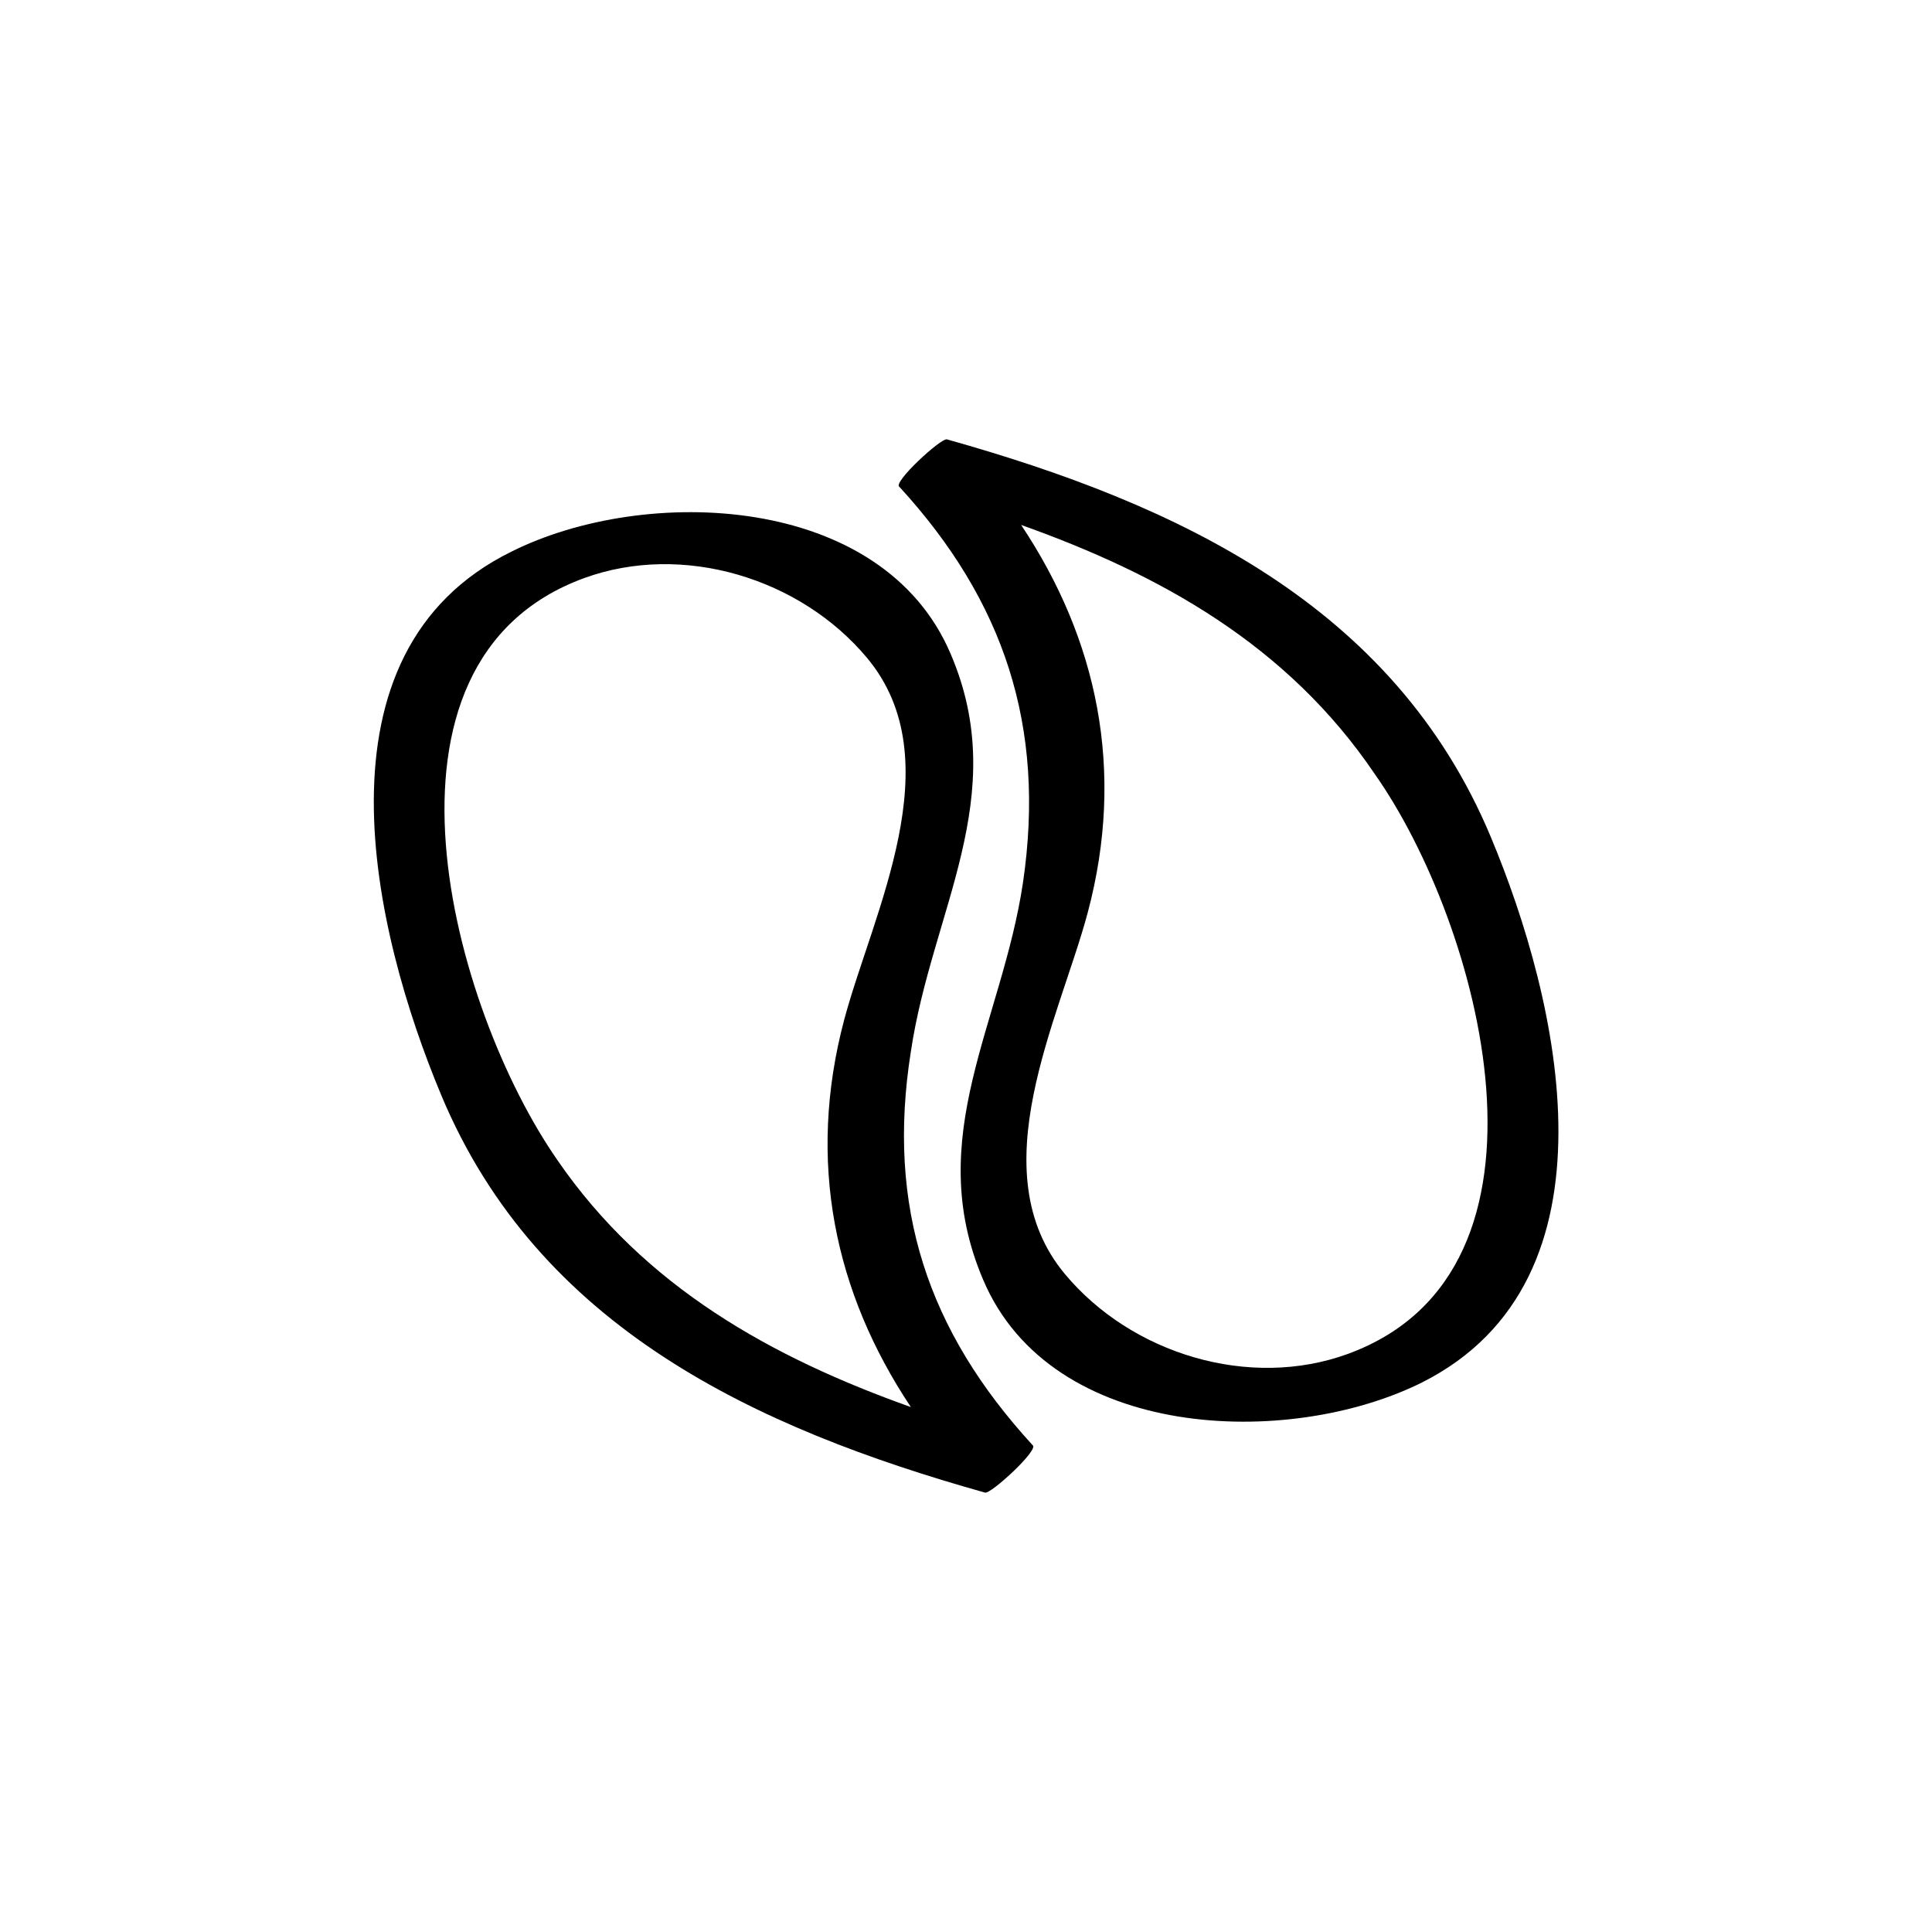 <?xml version="1.0" encoding="UTF-8"?>
<!-- Uploaded to: ICON Repo, www.iconrepo.com, Generator: ICON Repo Mixer Tools -->
<svg fill="#000000" width="800px" height="800px" version="1.1" viewBox="144 144 512 512" xmlns="http://www.w3.org/2000/svg">
 <g>
  <path d="m539.05 365.74c-25.695-61.465-83.129-88.164-144.09-105.3-1.512-0.504-14.609 11.586-12.594 12.594 27.711 30.23 38.793 63.48 32.746 104.79-5.543 37.281-26.703 67.512-10.578 105.3 18.137 42.824 81.113 44.84 116.38 27.207 53.906-27.203 36.273-101.27 18.137-144.59zm-37.785 137.04c-26.199 9.574-57.434 0-75.066-21.16-22.672-27.207-1.512-67.512 6.047-95.723 10.078-37.785 2.519-72.547-17.633-102.78 36.777 13.098 70.535 31.738 93.707 66 27.707 39.293 53.402 131.49-7.055 153.66z"/>
  <path d="m385.39 422.67c5.543-37.281 26.703-67.512 10.578-105.3-18.137-42.824-81.113-44.84-116.38-27.207-54.41 26.703-36.777 100.76-18.641 144.09 25.695 61.465 83.129 88.168 144.09 105.3 1.512 0.504 14.609-11.586 12.594-12.594-27.707-30.23-38.789-62.98-32.242-104.29zm-93.707 28.715c-27.711-39.801-53.402-132 7.055-154.16 26.199-9.574 57.434 0 75.066 21.16 22.672 27.207 1.512 67.512-6.047 95.723-10.078 37.785-2.519 72.547 17.633 102.78-36.777-13.098-70.531-31.742-93.707-65.496z"/>
 </g>
</svg>